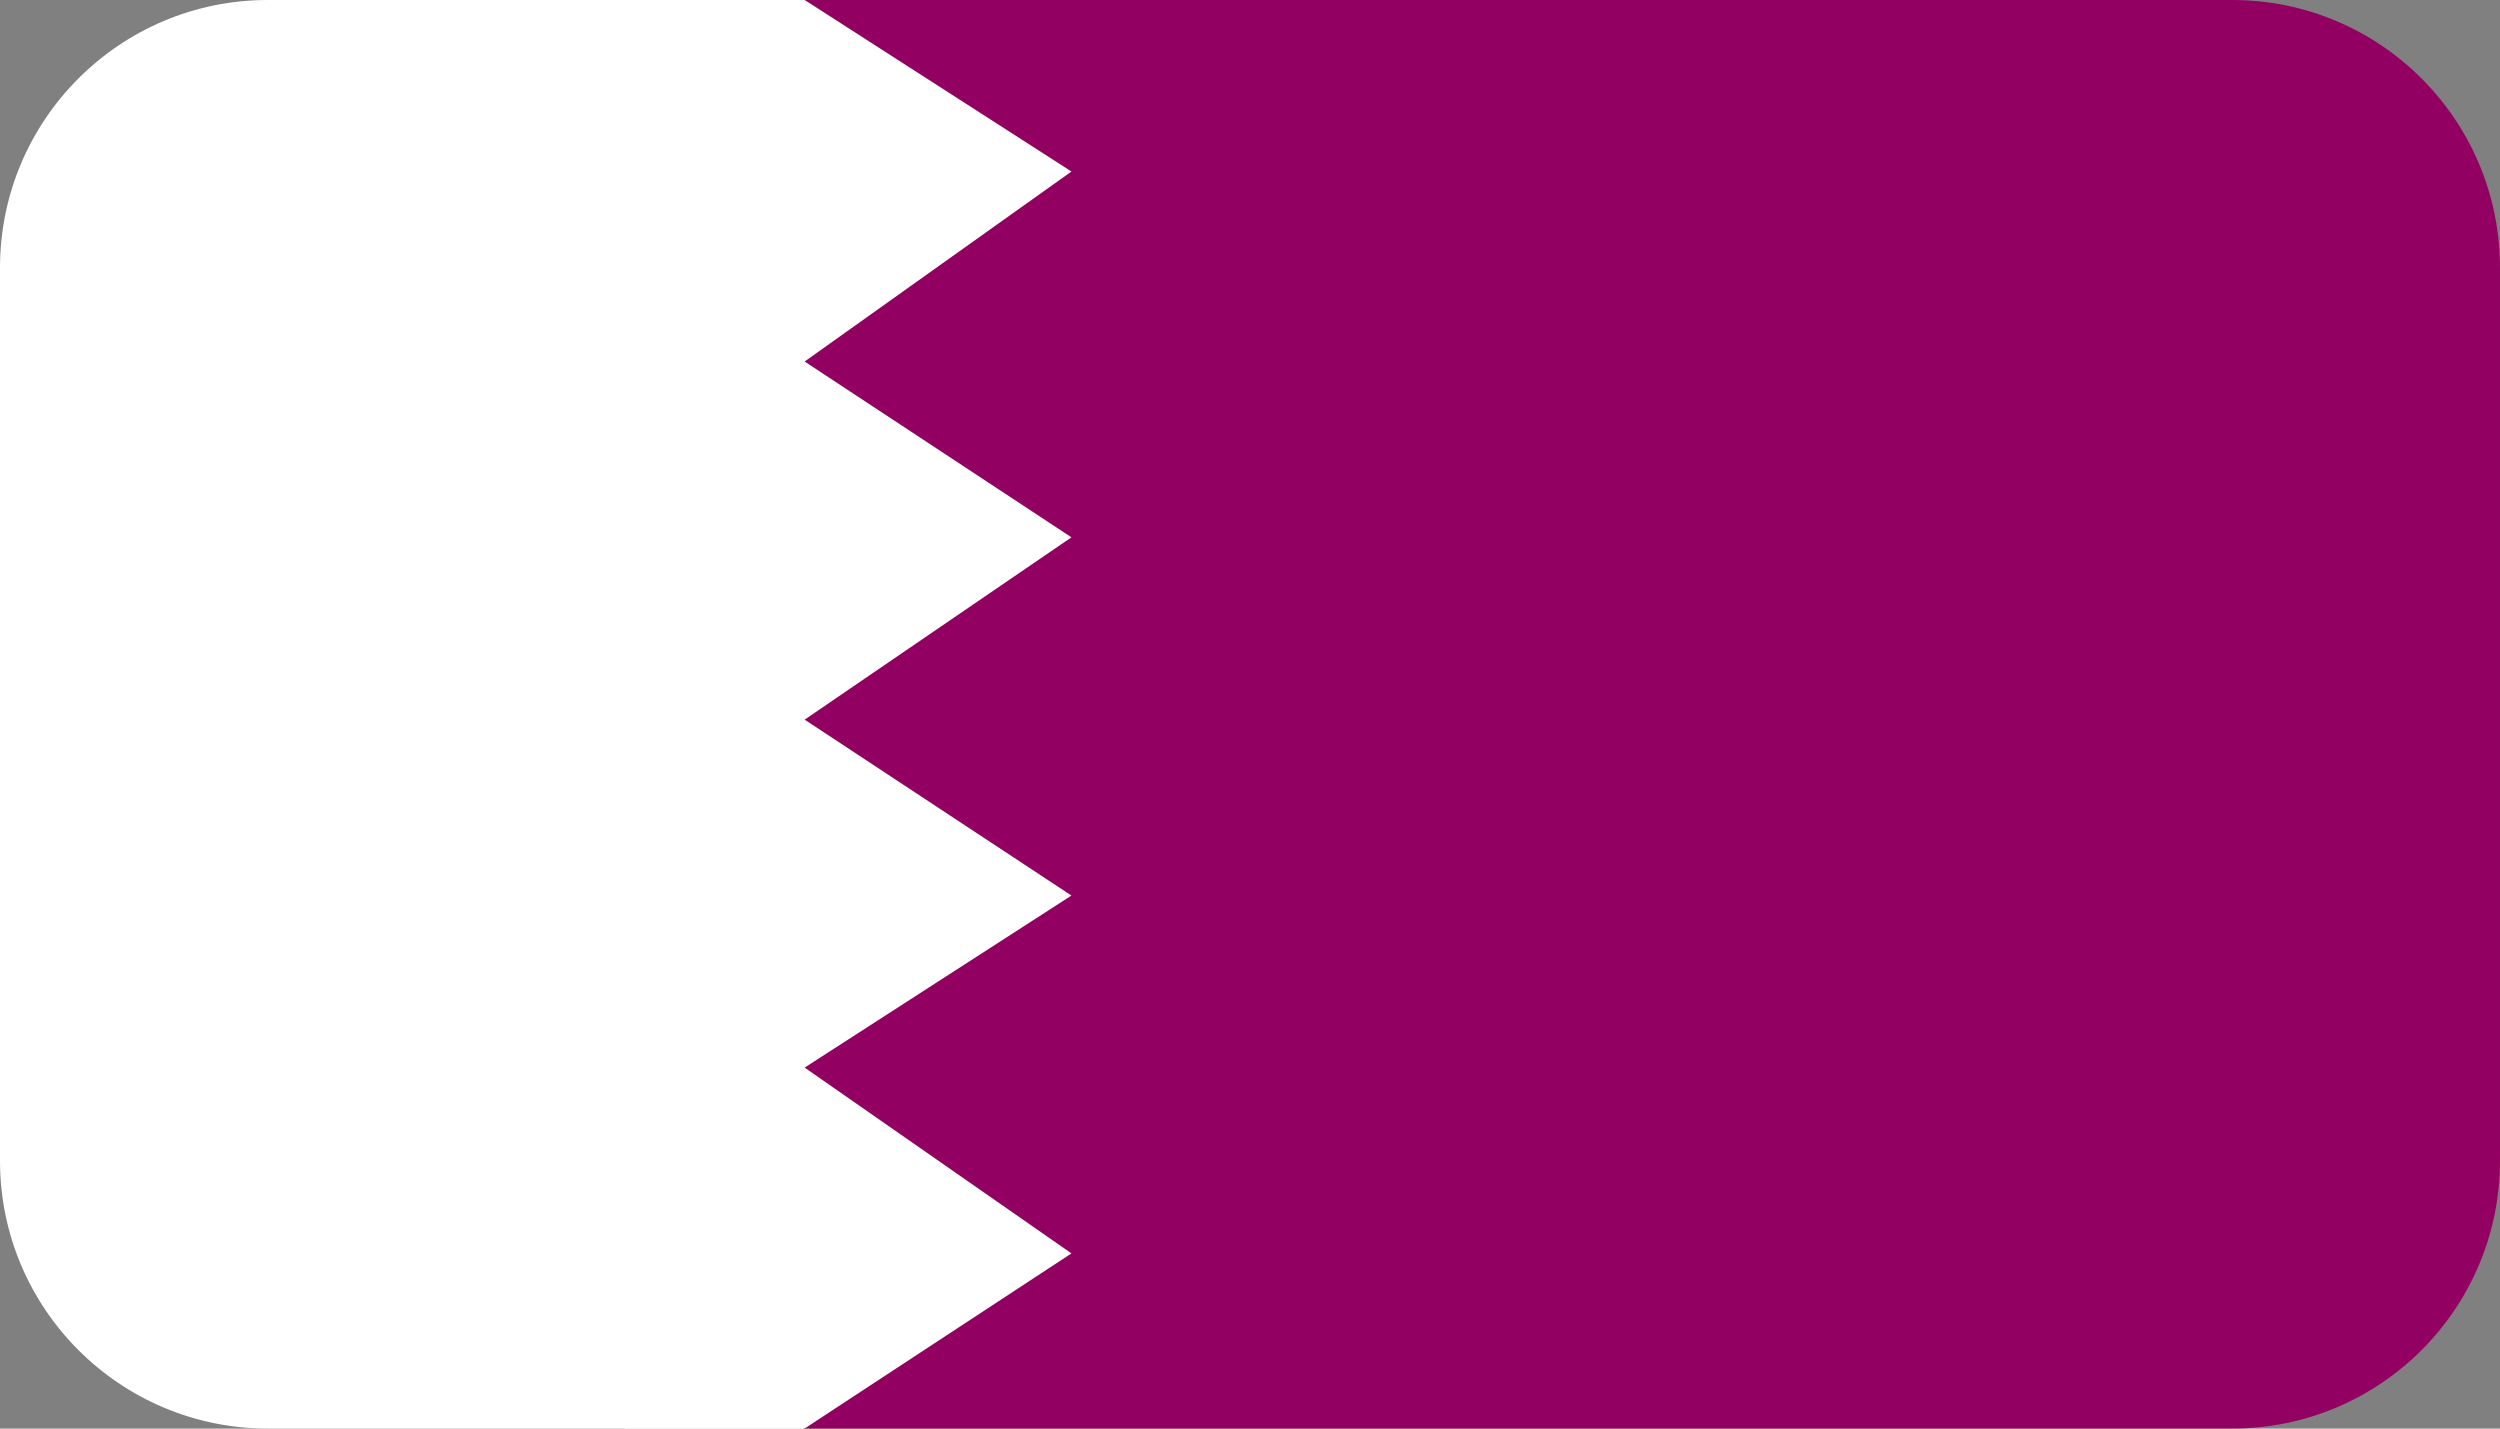<svg height="16" viewBox="0 0 28 16" width="28" xmlns="http://www.w3.org/2000/svg"><rect x="0" y="0" width="28" height="16" fill="#808080" stroke="none"/><g fill="none" fill-rule="evenodd"><path d="m3 0h6v16h-6c-1.657 0-3-1.343-3-3v-10c0-1.657 1.343-3 3-3z" fill="#fff"/><path d="m9 0h16c1.657 0 3 1.343 3 3v10c0 1.657-1.343 3-3 3h-16z" fill="#920162"/><path d="m9.012 0 2.988 1.921-2.988 2.128 2.988 1.969-2.988 2.042 2.988 1.97-2.988 1.927 2.988 2.081-2.988 1.961h-2.012v-16" fill="#fff"/></g></svg>